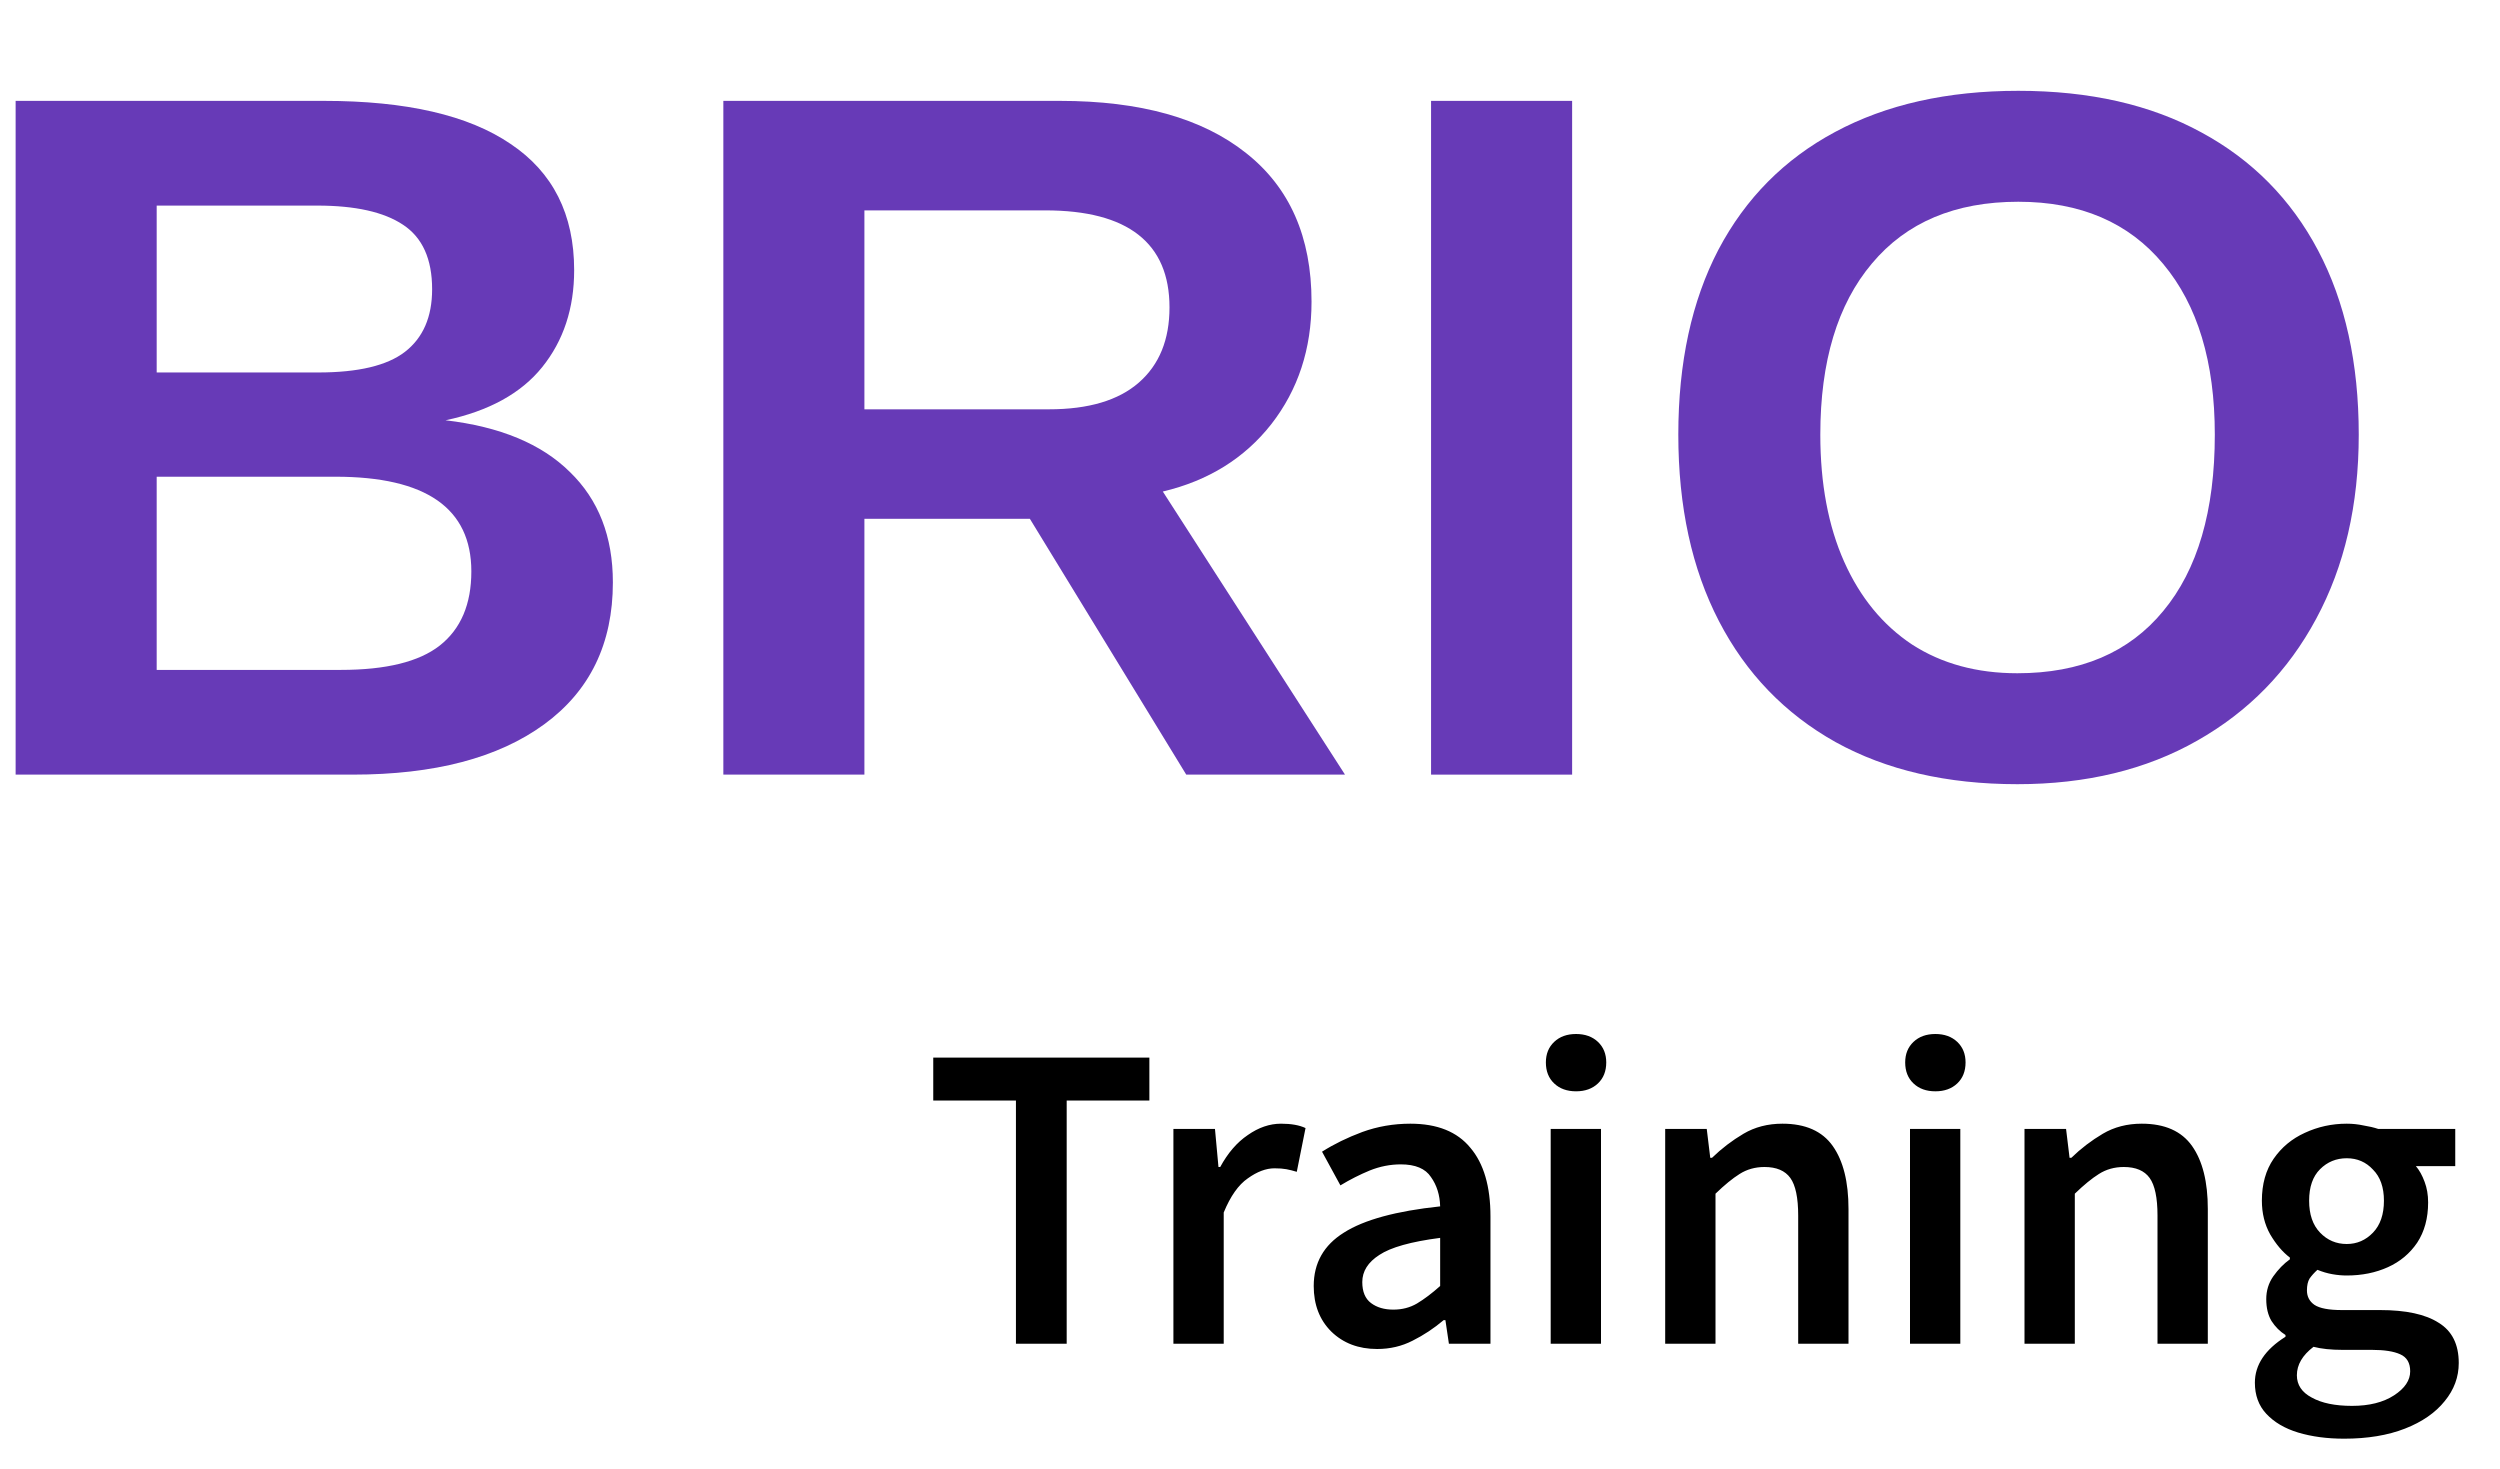 <svg width="80" height="47" viewBox="0 0 80 47" fill="none" xmlns="http://www.w3.org/2000/svg">
<path d="M19.612 18.637C19.612 20.596 18.878 22.11 17.409 23.182C15.94 24.253 13.9 24.788 11.288 24.788H0.5V3.228H10.37C13.002 3.228 14.991 3.687 16.338 4.605C17.695 5.513 18.373 6.859 18.373 8.645C18.373 9.869 18.031 10.904 17.348 11.751C16.674 12.587 15.644 13.154 14.257 13.449C16.001 13.653 17.327 14.204 18.235 15.102C19.153 15.99 19.612 17.168 19.612 18.637ZM13.828 9.257C13.828 8.287 13.517 7.599 12.895 7.191C12.283 6.783 11.37 6.579 10.156 6.579H5.014V11.919H10.186C11.461 11.919 12.385 11.7 12.956 11.261C13.537 10.812 13.828 10.144 13.828 9.257ZM15.083 18.285C15.083 16.265 13.634 15.255 10.737 15.255H5.014V21.437H10.905C12.354 21.437 13.41 21.177 14.073 20.657C14.746 20.126 15.083 19.336 15.083 18.285Z" fill="#673AB7"/>
<path d="M27.661 16.602V24.788H23.147V3.228H33.92C36.491 3.228 38.475 3.784 39.872 4.896C41.27 5.997 41.969 7.584 41.969 9.654C41.969 11.164 41.54 12.47 40.683 13.572C39.827 14.663 38.669 15.383 37.21 15.729L43.04 24.788H37.96L32.956 16.602H27.661ZM37.424 9.838C37.424 8.808 37.093 8.032 36.429 7.512C35.766 6.992 34.772 6.732 33.446 6.732H27.661V13.098H33.568C34.833 13.098 35.792 12.812 36.445 12.241C37.098 11.669 37.424 10.868 37.424 9.838Z" fill="#673AB7"/>
<path d="M50.308 3.228V24.788H45.794V3.228H50.308Z" fill="#673AB7"/>
<path d="M75.48 13.909C75.48 16.153 75.026 18.117 74.118 19.8C73.221 21.473 71.951 22.773 70.308 23.702C68.676 24.63 66.758 25.094 64.555 25.094C62.3 25.094 60.362 24.645 58.74 23.748C57.118 22.84 55.873 21.549 55.006 19.876C54.139 18.203 53.706 16.214 53.706 13.909C53.706 11.603 54.134 9.629 54.991 7.987C55.858 6.344 57.103 5.089 58.725 4.222C60.357 3.345 62.31 2.906 64.585 2.906C66.87 2.906 68.824 3.35 70.446 4.238C72.068 5.115 73.313 6.375 74.18 8.017C75.047 9.66 75.48 11.623 75.48 13.909ZM70.874 13.909C70.874 11.583 70.324 9.762 69.222 8.446C68.12 7.119 66.575 6.456 64.585 6.456C62.565 6.456 61.005 7.114 59.903 8.43C58.801 9.736 58.25 11.562 58.25 13.909C58.25 15.479 58.505 16.836 59.015 17.979C59.525 19.121 60.25 20.004 61.188 20.626C62.137 21.238 63.259 21.544 64.555 21.544C66.575 21.544 68.13 20.881 69.222 19.555C70.324 18.229 70.874 16.347 70.874 13.909Z" fill="#673AB7"/>
<path d="M32.51 43V35.216H29.864V33.844H36.78V35.216H34.134V43H32.51ZM37.549 43V36.126H38.879L38.991 37.344H39.047C39.29 36.896 39.584 36.555 39.929 36.322C40.275 36.079 40.629 35.958 40.993 35.958C41.32 35.958 41.581 36.005 41.777 36.098L41.497 37.498C41.376 37.461 41.264 37.433 41.161 37.414C41.059 37.395 40.933 37.386 40.783 37.386C40.513 37.386 40.228 37.493 39.929 37.708C39.631 37.913 39.374 38.277 39.159 38.8V43H37.549ZM44.069 43.168C43.471 43.168 42.981 42.981 42.599 42.608C42.225 42.235 42.039 41.749 42.039 41.152C42.039 40.415 42.361 39.845 43.005 39.444C43.649 39.033 44.675 38.753 46.085 38.604C46.075 38.24 45.977 37.927 45.791 37.666C45.614 37.395 45.291 37.26 44.825 37.26C44.489 37.26 44.157 37.325 43.831 37.456C43.514 37.587 43.201 37.745 42.893 37.932L42.305 36.854C42.688 36.611 43.117 36.401 43.593 36.224C44.078 36.047 44.592 35.958 45.133 35.958C45.992 35.958 46.631 36.215 47.051 36.728C47.48 37.232 47.695 37.965 47.695 38.926V43H46.365L46.253 42.244H46.197C45.889 42.505 45.557 42.725 45.203 42.902C44.858 43.079 44.48 43.168 44.069 43.168ZM44.587 41.908C44.867 41.908 45.119 41.843 45.343 41.712C45.576 41.572 45.824 41.385 46.085 41.152V39.612C45.151 39.733 44.503 39.915 44.139 40.158C43.775 40.391 43.593 40.681 43.593 41.026C43.593 41.334 43.686 41.558 43.873 41.698C44.059 41.838 44.297 41.908 44.587 41.908ZM49.622 43V36.126H51.232V43H49.622ZM50.434 34.922C50.144 34.922 49.911 34.838 49.734 34.67C49.556 34.502 49.468 34.278 49.468 33.998C49.468 33.727 49.556 33.508 49.734 33.34C49.911 33.172 50.144 33.088 50.434 33.088C50.723 33.088 50.956 33.172 51.134 33.34C51.311 33.508 51.4 33.727 51.4 33.998C51.4 34.278 51.311 34.502 51.134 34.67C50.956 34.838 50.723 34.922 50.434 34.922ZM53.286 43V36.126H54.616L54.728 37.05H54.784C55.092 36.751 55.428 36.495 55.792 36.28C56.156 36.065 56.571 35.958 57.038 35.958C57.775 35.958 58.312 36.196 58.648 36.672C58.984 37.148 59.152 37.82 59.152 38.688V43H57.542V38.898C57.542 38.329 57.458 37.927 57.29 37.694C57.122 37.461 56.846 37.344 56.464 37.344C56.165 37.344 55.899 37.419 55.666 37.568C55.442 37.708 55.185 37.918 54.896 38.198V43H53.286ZM61.12 43V36.126H62.73V43H61.12ZM61.932 34.922C61.642 34.922 61.409 34.838 61.232 34.67C61.054 34.502 60.966 34.278 60.966 33.998C60.966 33.727 61.054 33.508 61.232 33.34C61.409 33.172 61.642 33.088 61.932 33.088C62.221 33.088 62.454 33.172 62.632 33.34C62.809 33.508 62.898 33.727 62.898 33.998C62.898 34.278 62.809 34.502 62.632 34.67C62.454 34.838 62.221 34.922 61.932 34.922ZM64.784 43V36.126H66.114L66.226 37.05H66.282C66.59 36.751 66.926 36.495 67.29 36.28C67.654 36.065 68.069 35.958 68.536 35.958C69.273 35.958 69.81 36.196 70.146 36.672C70.482 37.148 70.65 37.82 70.65 38.688V43H69.04V38.898C69.04 38.329 68.956 37.927 68.788 37.694C68.62 37.461 68.344 37.344 67.962 37.344C67.663 37.344 67.397 37.419 67.164 37.568C66.94 37.708 66.683 37.918 66.394 38.198V43H64.784ZM75.012 46.038C74.47 46.038 73.98 45.973 73.542 45.842C73.112 45.711 72.772 45.511 72.52 45.24C72.277 44.979 72.156 44.647 72.156 44.246C72.156 43.677 72.482 43.187 73.136 42.776V42.72C72.958 42.608 72.809 42.459 72.688 42.272C72.576 42.085 72.52 41.852 72.52 41.572C72.52 41.301 72.594 41.059 72.744 40.844C72.902 40.62 73.08 40.438 73.276 40.298V40.242C73.042 40.065 72.832 39.817 72.646 39.5C72.468 39.183 72.38 38.823 72.38 38.422C72.38 37.89 72.506 37.442 72.758 37.078C73.01 36.714 73.341 36.439 73.752 36.252C74.172 36.056 74.62 35.958 75.096 35.958C75.282 35.958 75.46 35.977 75.628 36.014C75.805 36.042 75.964 36.079 76.104 36.126H78.568V37.316H77.308C77.42 37.447 77.513 37.615 77.588 37.82C77.662 38.016 77.7 38.235 77.7 38.478C77.7 38.982 77.583 39.411 77.35 39.766C77.116 40.111 76.804 40.373 76.412 40.55C76.02 40.727 75.581 40.816 75.096 40.816C74.946 40.816 74.792 40.802 74.634 40.774C74.475 40.746 74.316 40.699 74.158 40.634C74.055 40.727 73.971 40.821 73.906 40.914C73.85 41.007 73.822 41.133 73.822 41.292C73.822 41.488 73.901 41.642 74.06 41.754C74.228 41.866 74.522 41.922 74.942 41.922H76.16C76.99 41.922 77.616 42.057 78.036 42.328C78.465 42.589 78.68 43.019 78.68 43.616C78.68 44.064 78.53 44.47 78.232 44.834C77.933 45.207 77.508 45.501 76.958 45.716C76.407 45.931 75.758 46.038 75.012 46.038ZM75.096 39.808C75.422 39.808 75.702 39.687 75.936 39.444C76.169 39.201 76.286 38.861 76.286 38.422C76.286 37.993 76.169 37.661 75.936 37.428C75.712 37.185 75.432 37.064 75.096 37.064C74.76 37.064 74.475 37.181 74.242 37.414C74.008 37.647 73.892 37.983 73.892 38.422C73.892 38.861 74.008 39.201 74.242 39.444C74.475 39.687 74.76 39.808 75.096 39.808ZM75.264 44.988C75.814 44.988 76.262 44.876 76.608 44.652C76.953 44.428 77.126 44.171 77.126 43.882C77.126 43.611 77.018 43.429 76.804 43.336C76.598 43.243 76.3 43.196 75.908 43.196H74.97C74.596 43.196 74.284 43.163 74.032 43.098C73.677 43.369 73.5 43.672 73.5 44.008C73.5 44.316 73.658 44.554 73.976 44.722C74.293 44.899 74.722 44.988 75.264 44.988Z" fill="black"/>
</svg>
